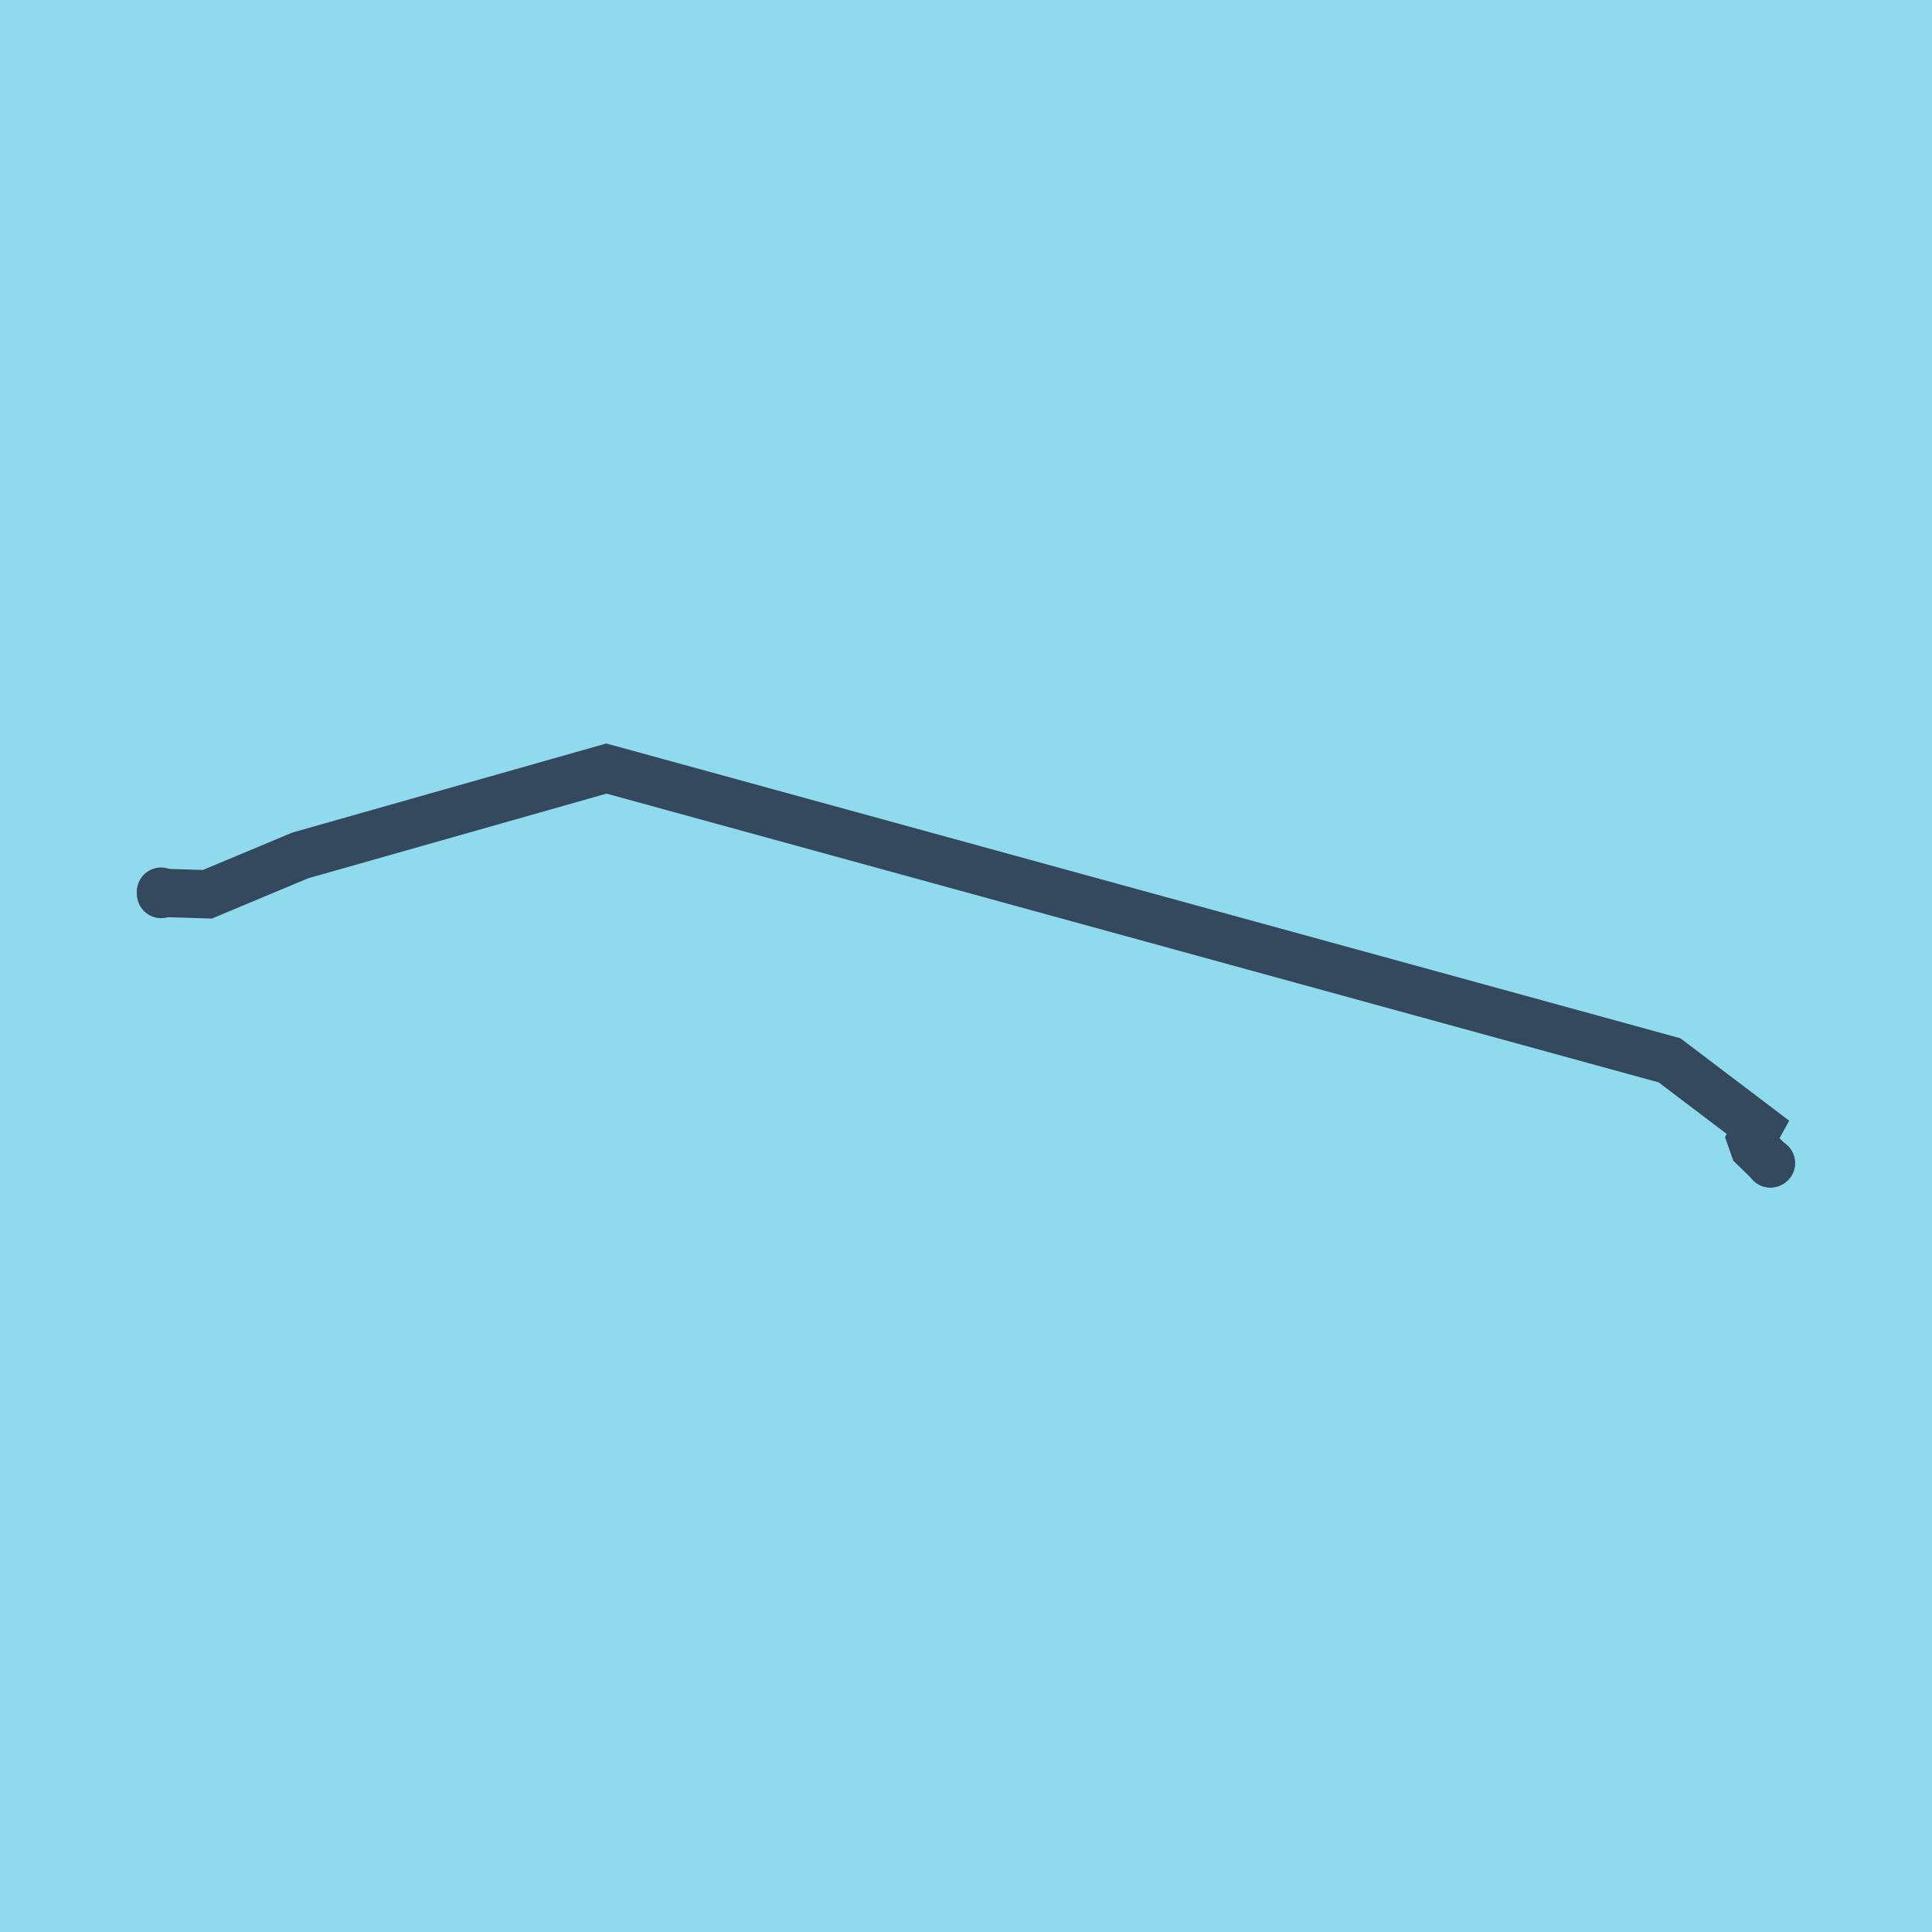 <?xml version="1.0" encoding="utf-8"?>
<!DOCTYPE svg PUBLIC "-//W3C//DTD SVG 1.1//EN" "http://www.w3.org/Graphics/SVG/1.1/DTD/svg11.dtd">
<svg xmlns="http://www.w3.org/2000/svg" xmlns:xlink="http://www.w3.org/1999/xlink" viewBox="-10 -10 120 120" preserveAspectRatio="xMidYMid meet">
	<path style="fill:#90daee" d="M-10-10h120v120H-10z"/>
			<polyline stroke-linecap="round" points="0,45.382 0.006,45.529 " style="fill:none;stroke:#34495e;stroke-width: 3px"/>
			<polyline stroke-linecap="round" points="100,62.241 99.954,62.264 " style="fill:none;stroke:#34495e;stroke-width: 3px"/>
			<polyline stroke-linecap="round" points="0.003,45.456 2.88,45.545 8.654,43.13 27.666,37.736 93.699,55.859 99.19,60.021 98.78,60.764 98.955,61.263 99.977,62.253 " style="fill:none;stroke:#34495e;stroke-width: 3px"/>
	</svg>
